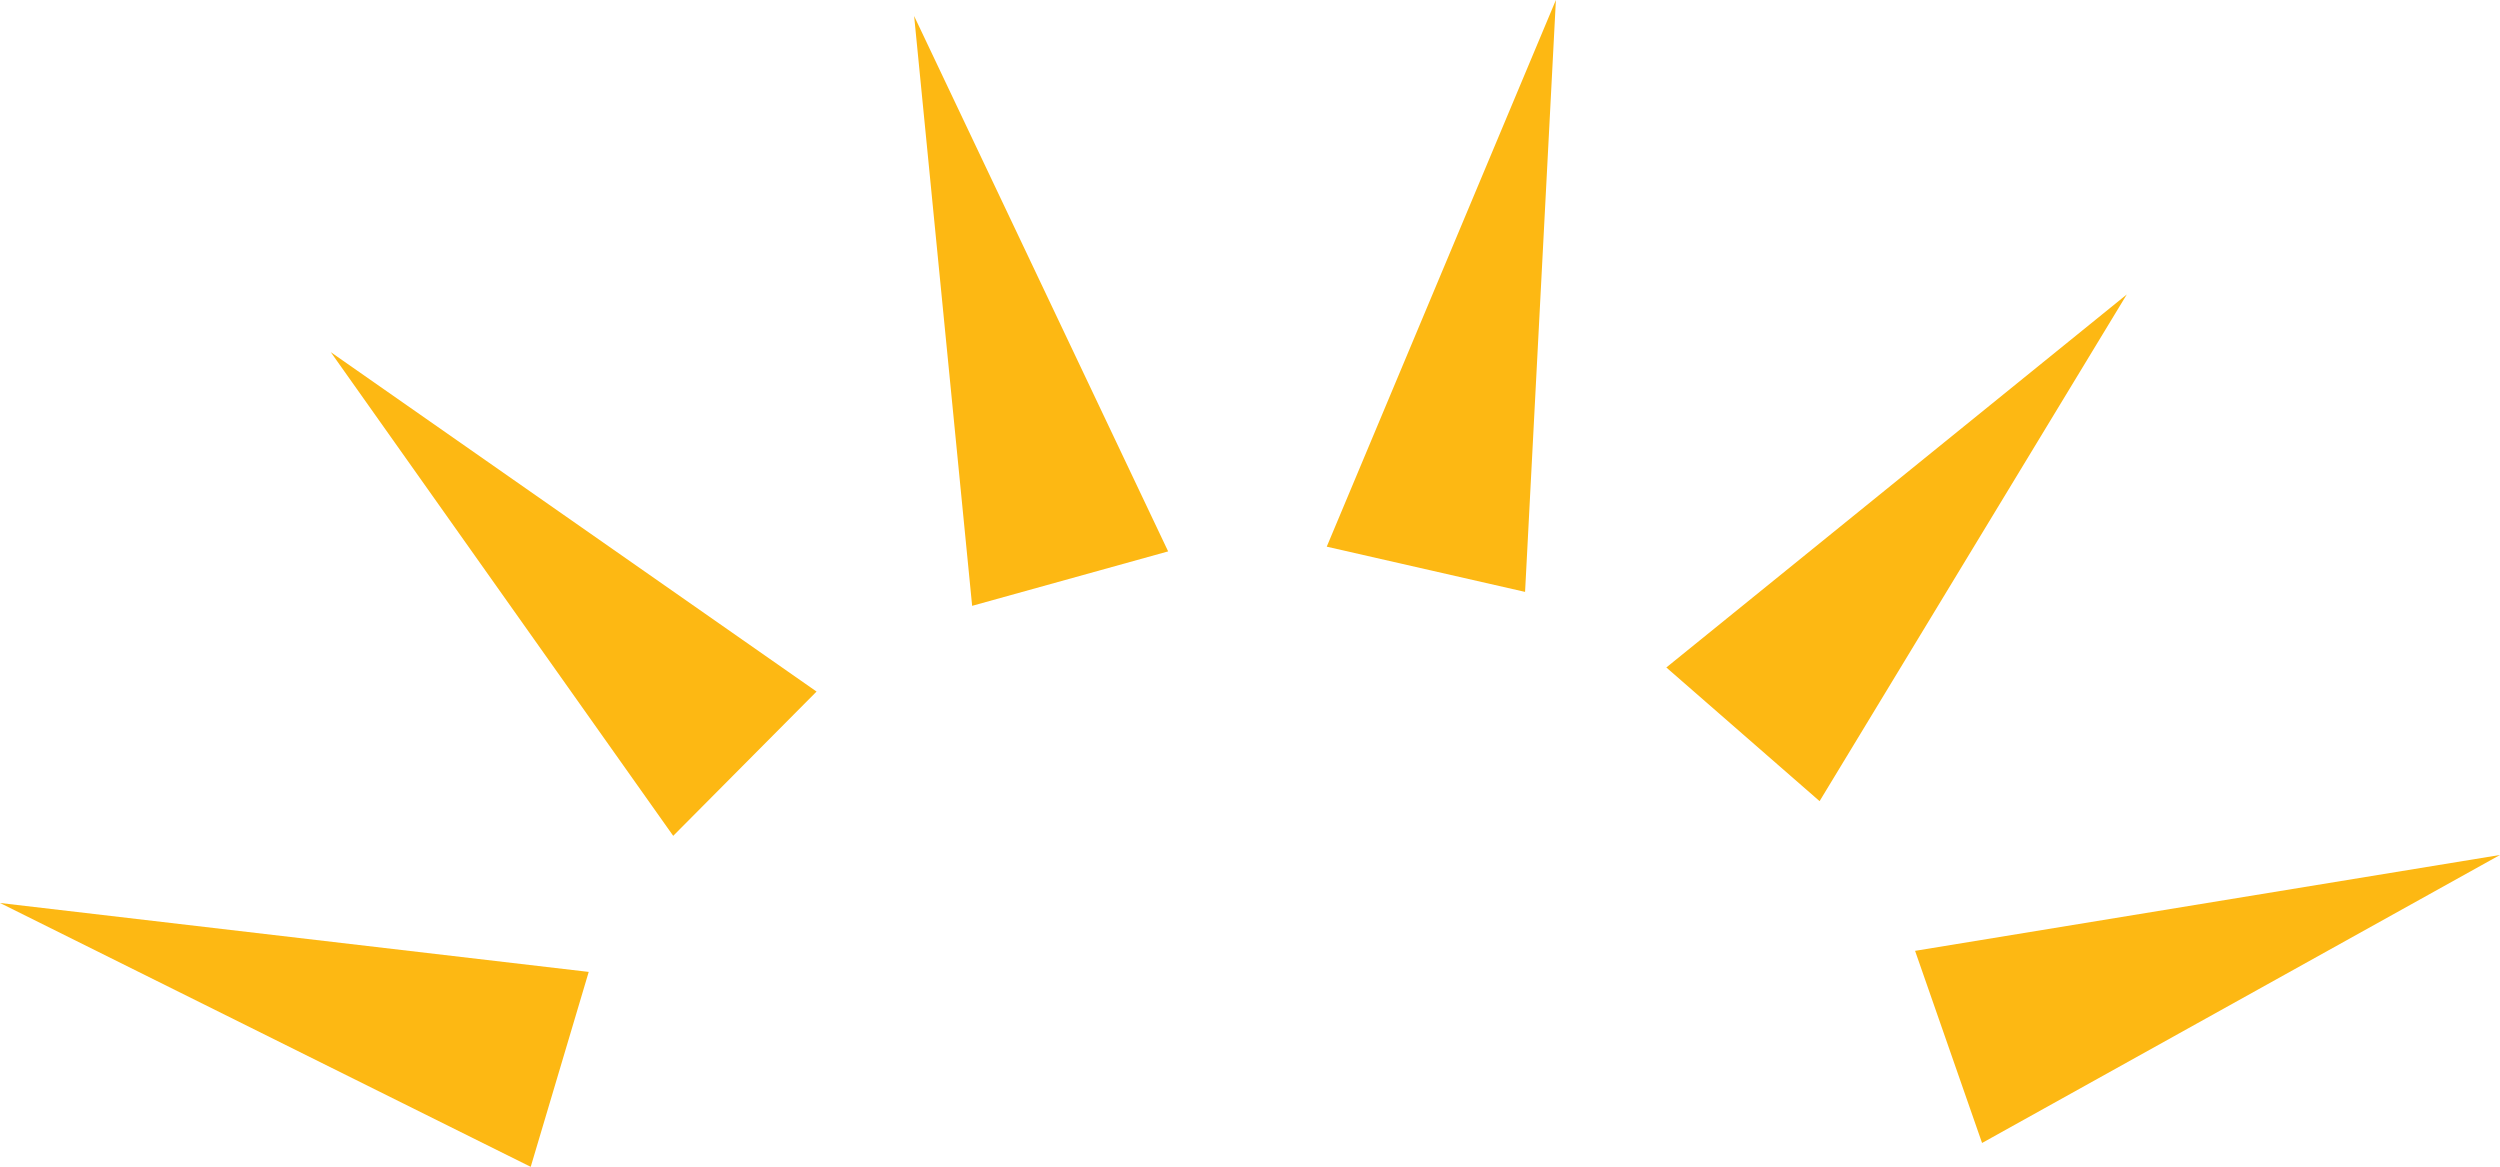 <?xml version="1.0" encoding="utf-8"?>
<!-- Generator: Adobe Illustrator 16.0.0, SVG Export Plug-In . SVG Version: 6.00 Build 0)  -->
<!DOCTYPE svg PUBLIC "-//W3C//DTD SVG 1.1//EN" "http://www.w3.org/Graphics/SVG/1.1/DTD/svg11.dtd">
<svg version="1.1" id="Layer_1" xmlns="http://www.w3.org/2000/svg" xmlns:xlink="http://www.w3.org/1999/xlink" x="0px" y="0px"
	 width="32.282px" height="15.067px" viewBox="0 0 32.282 15.067" enable-background="new 0 0 32.282 15.067">
<g>
	<polyline fill="#FDB813" points="0,11.66 6.853,15.067 7.602,12.55 0,11.66 	"/>
	<polyline fill="#FDB813" points="4.271,4.547 8.693,10.793 10.544,8.93 4.271,4.547 	"/>
	<polyline fill="#FDB813" points="11.804,0.207 12.553,7.823 15.084,7.12 11.804,0.207 	"/>
	<polyline fill="#FDB813" points="20.091,0 17.132,7.059 19.693,7.643 20.091,0 	"/>
	<polyline fill="#FDB813" points="27.463,3.802 21.517,8.619 23.496,10.345 27.463,3.802 	"/>
	<polyline fill="#FDB813" points="32.282,11.04 24.729,12.278 25.594,14.759 32.282,11.04 	"/>
</g>
</svg>
